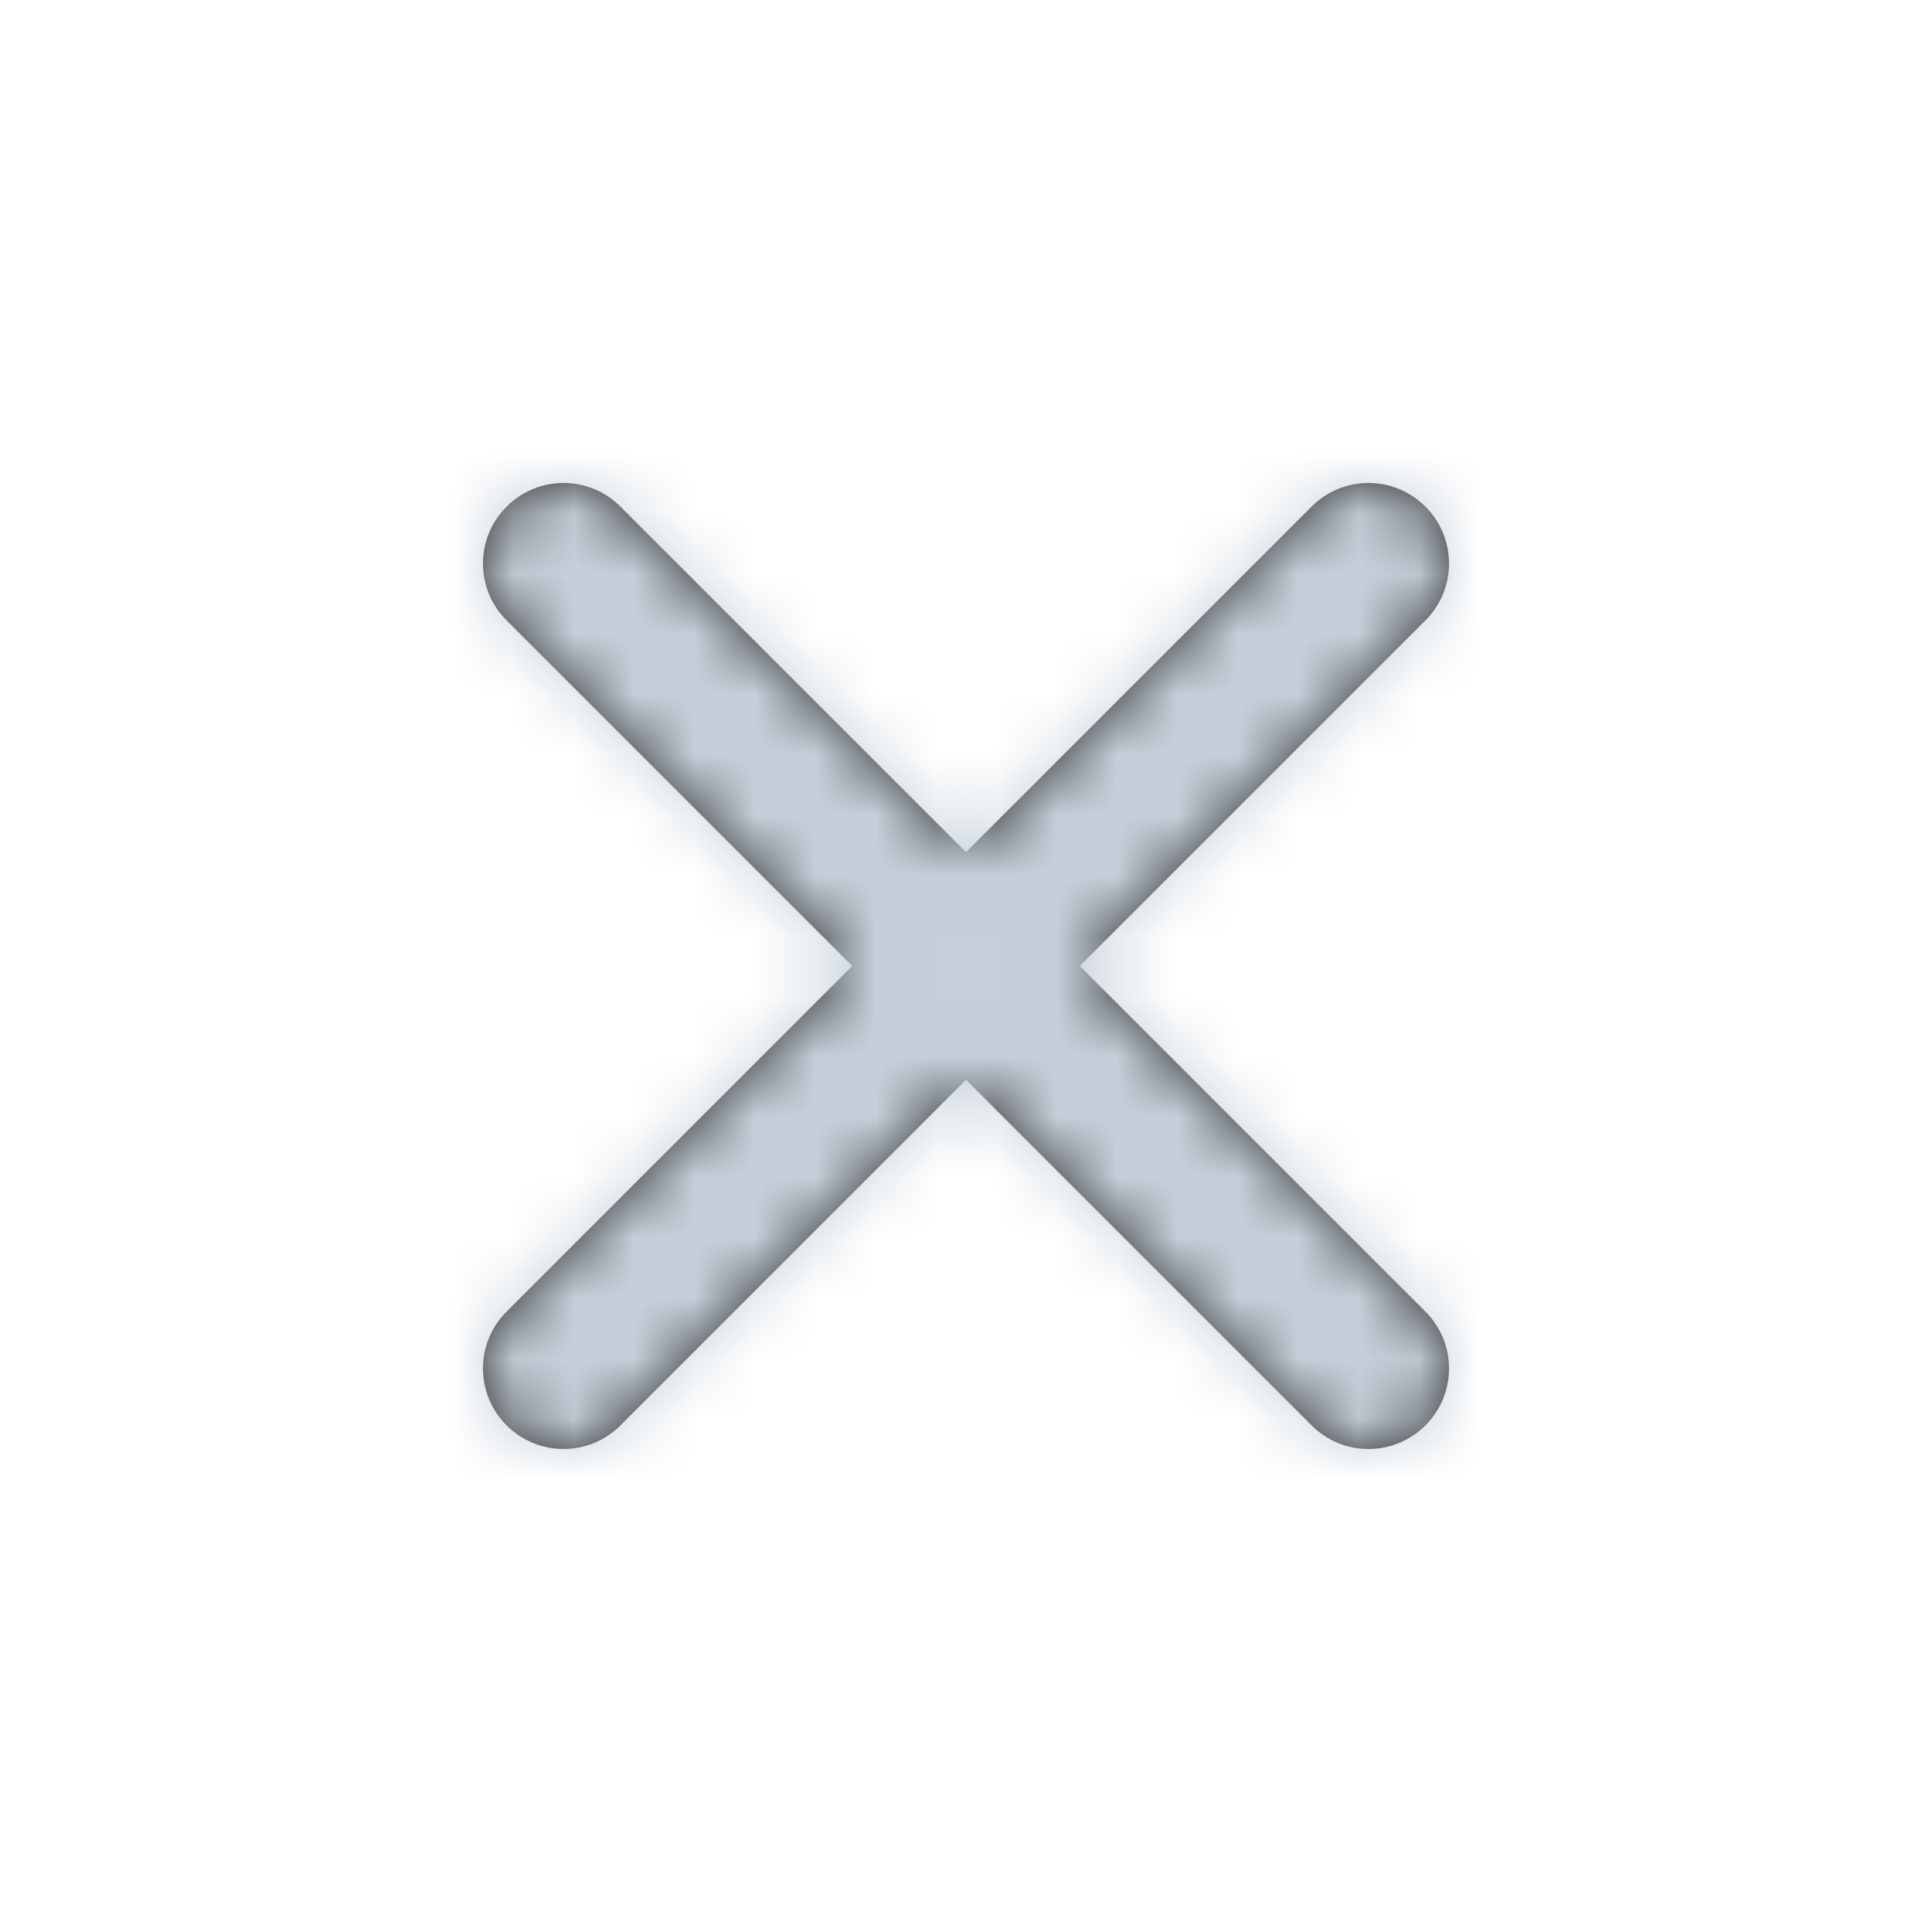 <svg width="32" height="32" viewBox="0 0 32 32" fill="none" xmlns="http://www.w3.org/2000/svg">
<path fill-rule="evenodd" clip-rule="evenodd" d="M17.885 16L23.609 10.276C24.131 9.755 24.131 8.912 23.609 8.391C23.088 7.869 22.245 7.869 21.724 8.391L16 14.114L10.276 8.391C9.755 7.869 8.912 7.869 8.391 8.391C7.869 8.912 7.869 9.755 8.391 10.276L14.115 16L8.391 21.724C7.869 22.245 7.869 23.088 8.391 23.609C8.651 23.869 8.992 24 9.333 24C9.675 24 10.016 23.869 10.276 23.609L16 17.885L21.724 23.609C21.984 23.869 22.325 24 22.667 24C23.008 24 23.349 23.869 23.609 23.609C24.131 23.088 24.131 22.245 23.609 21.724L17.885 16Z" fill="#2D2D2D"/>
<mask id="mask0_1688_4309" style="mask-type:luminance" maskUnits="userSpaceOnUse" x="7" y="7" width="18" height="17">
<path fill-rule="evenodd" clip-rule="evenodd" d="M17.885 16L23.609 10.276C24.131 9.755 24.131 8.912 23.609 8.391C23.088 7.869 22.245 7.869 21.724 8.391L16 14.114L10.276 8.391C9.755 7.869 8.912 7.869 8.391 8.391C7.869 8.912 7.869 9.755 8.391 10.276L14.115 16L8.391 21.724C7.869 22.245 7.869 23.088 8.391 23.609C8.651 23.869 8.992 24 9.333 24C9.675 24 10.016 23.869 10.276 23.609L16 17.885L21.724 23.609C21.984 23.869 22.325 24 22.667 24C23.008 24 23.349 23.869 23.609 23.609C24.131 23.088 24.131 22.245 23.609 21.724L17.885 16Z" fill="white"/>
</mask>
<g mask="url(#mask0_1688_4309)">
<rect width="32" height="32" fill="#C5D0DA"/>
</g>
</svg>
